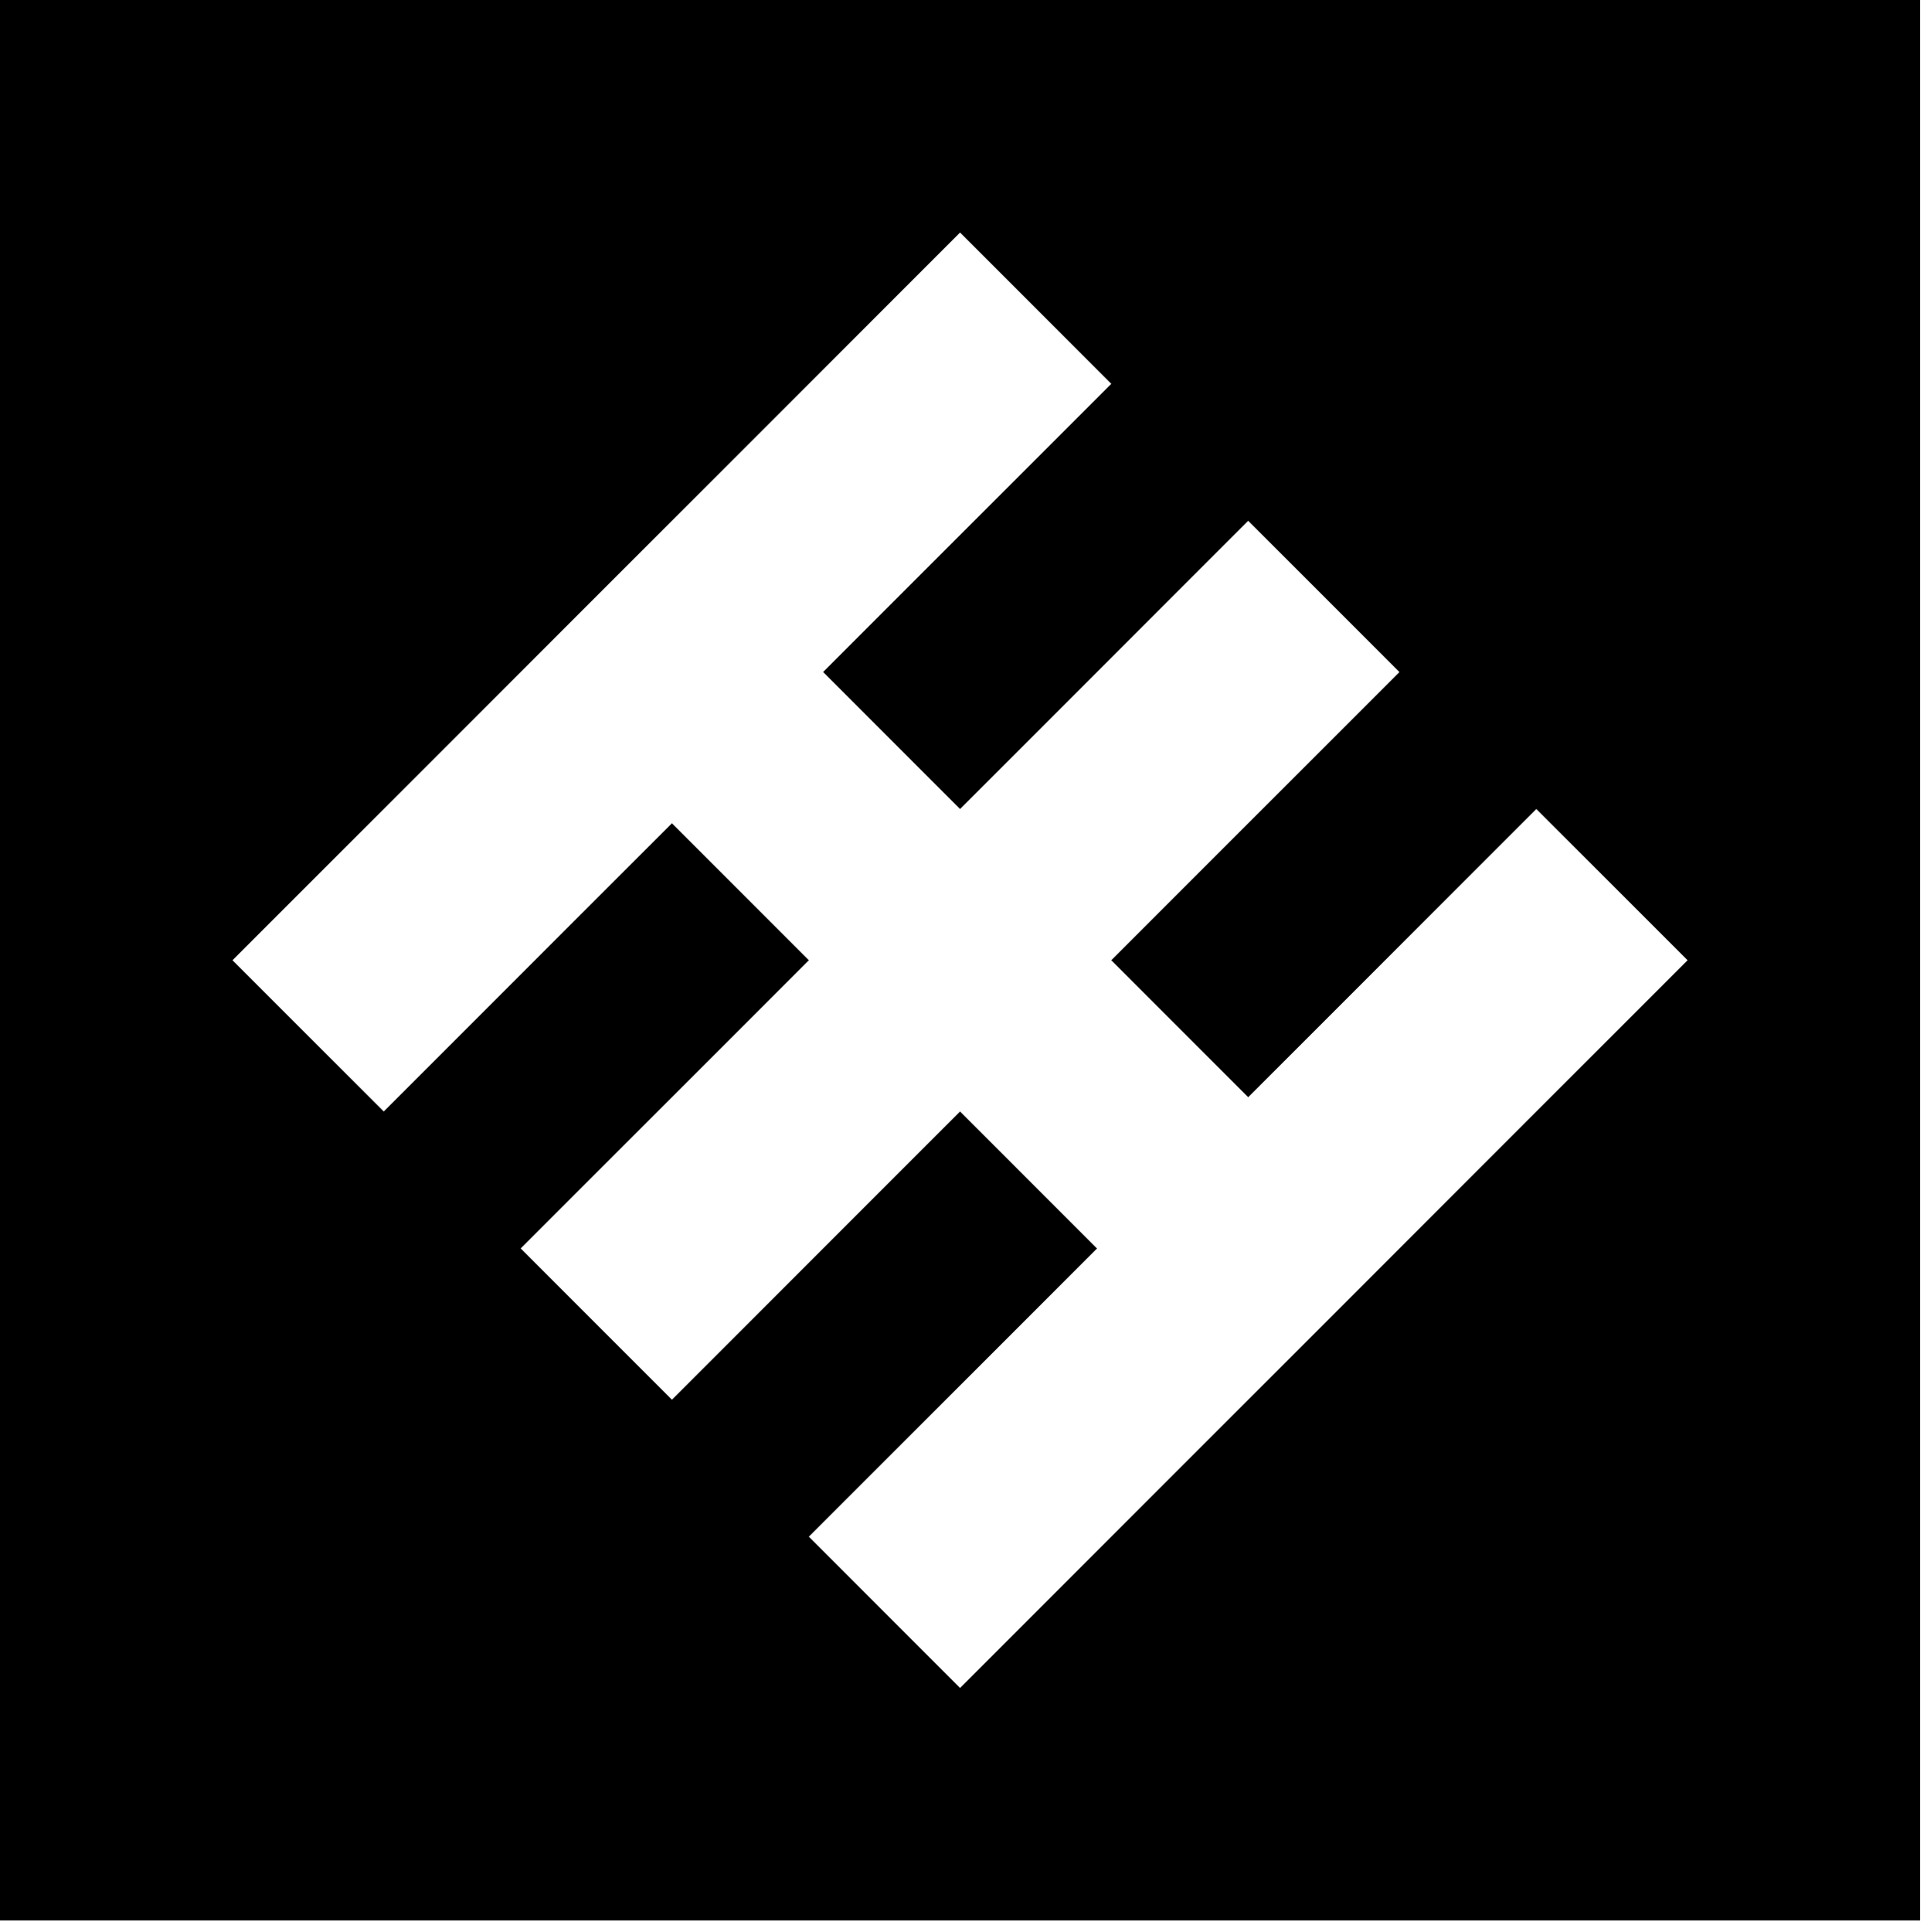 <svg class="iconLeft" viewBox="0 0 90.306 90.523" xmlns="http://www.w3.org/2000/svg" data-v-423bf9ae="" style="max-height: 500px" width="90.306" height="90.523"><g transform="matrix(5.753,0,0,5.753,103.557,13.389)" fill="black" id="dccaca4b-a476-4c1f-9a05-3a3a39c42d8d" data-v-423bf9ae="" data-darkreader-inline-fill="" style="--darkreader-inline-fill: #000000;"><path d="M5.71 4.73L1.76 0.34L1.12 0.34L1.12 10.50L3.15 10.50L3.15 4.91L5.71 7.60L8.27 4.91L8.26 10.50L10.29 10.50L10.29 0.34L9.66 0.34L5.71 4.73L5.71 4.73ZM14.55 10.50L14.55 0.49L12.54 0.49L12.54 10.50L14.55 10.50L14.55 10.50ZM16.80 0.49L16.80 0.49L16.80 10.50L21.98 10.50L21.98 8.50L18.80 8.50L18.80 0.49L16.80 0.49ZM23.70 0.49L23.70 0.49L23.70 10.50L28.88 10.50L28.88 8.50L25.70 8.50L25.70 0.49L23.70 0.49ZM32.61 10.50L32.61 0.49L30.60 0.49L30.60 10.50L32.61 10.50L32.61 10.50ZM39.68 10.64L39.68 10.64C46.56 10.64 46.56 0.32 39.68 0.32C32.79 0.32 32.79 10.64 39.68 10.64ZM39.68 8.57L39.68 8.57C35.67 8.57 35.67 2.38 39.68 2.38C43.68 2.38 43.68 8.57 39.68 8.57ZM48.72 5.05L48.72 5.05L53.79 10.71L54.32 10.71L54.32 0.50L52.30 0.50L52.30 6.16L47.25 0.28L46.72 0.28L46.72 10.50L48.72 10.50L48.72 5.05ZM63.57 10.50L63.57 0.49L61.57 0.49L61.57 4.49L58.58 4.49L58.58 0.49L56.57 0.49L56.57 10.50L58.58 10.50L58.58 6.50L61.57 6.50L61.57 10.50L63.57 10.50L63.57 10.50ZM67.83 10.50L67.83 6.68L69.76 6.68C73.64 6.68 73.65 0.50 69.76 0.50L65.83 0.50L65.83 10.50L67.83 10.50L67.83 10.50ZM67.83 4.73L67.83 2.49L69.59 2.49C70.94 2.49 70.94 4.73 69.59 4.73L67.83 4.73L67.83 4.73Z"/></g><g fill="black" stroke="none" transform="matrix(2.812,0,0,2.812,0,0)" id="e4632741-ea3c-4618-88cc-81c80fe01a40" data-v-423bf9ae="" data-darkreader-inline-fill="" data-darkreader-inline-stroke="" style="--darkreader-inline-fill: #000000; --darkreader-inline-stroke: none;"><path d="M32 0H0v32h32V0zm-8.677 20.802l-2.52 2.52L16 28.125l-2.52-2.52 4.802-4.802L16 18.52l-4.802 4.802-2.52-2.52L13.48 16l-2.282-2.282-4.803 4.802L3.875 16l4.802-4.802 2.52-2.52L16 3.875l2.52 2.52-4.802 4.802L16 13.48l4.802-4.802 2.52 2.52L18.52 16l2.282 2.282 4.802-4.802 2.52 2.52-4.801 4.802z"/></g></svg>